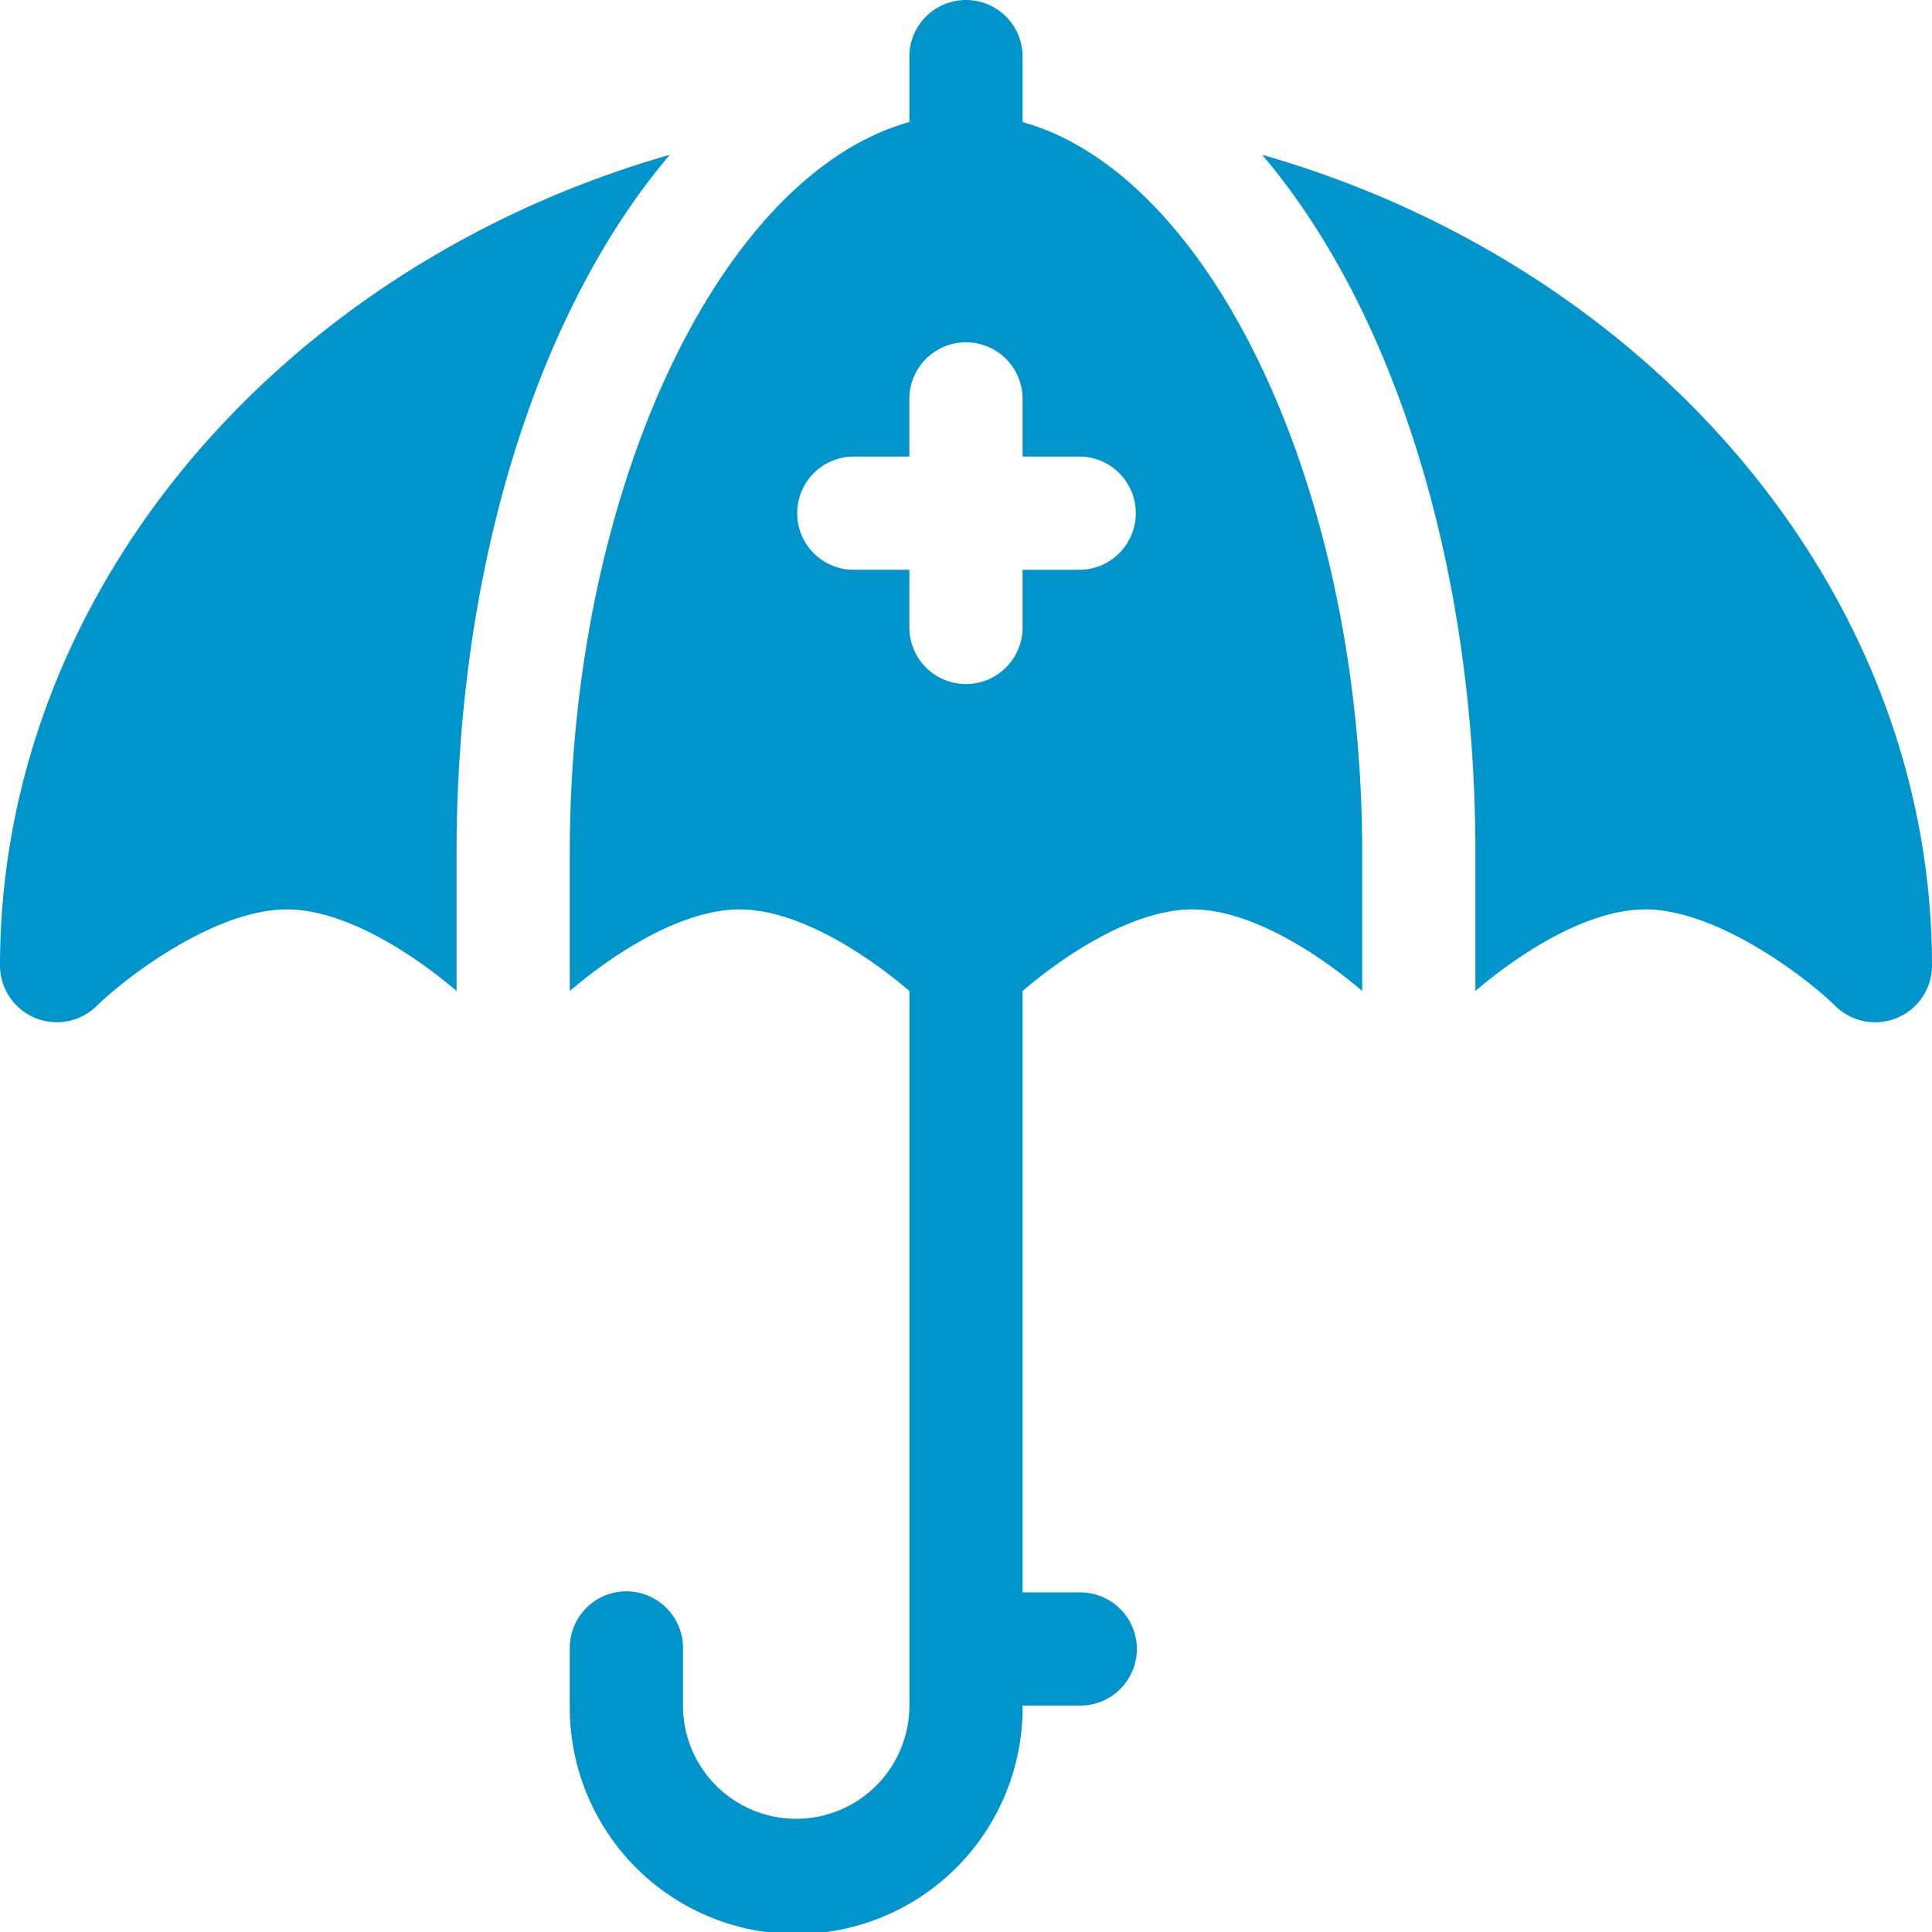 <svg id="Group_204" data-name="Group 204" xmlns="http://www.w3.org/2000/svg" width="103.378" height="103.378" viewBox="0 0 103.378 103.378">
  <path id="Path_146" data-name="Path 146" d="M172.2,0a3.027,3.027,0,0,0-3.029,3.029v3.5C159.057,9.358,151,26.2,151,45.632v7.395c1.971-1.694,5.774-4.366,9.086-4.366s7.115,2.673,9.086,4.366V91.263a6.057,6.057,0,1,1-12.115,0V88.234a3.029,3.029,0,1,0-6.057,0v3.029a12.115,12.115,0,1,0,24.229,0h3.029a3.029,3.029,0,1,0,0-6.057h-3.029V53.026c1.971-1.694,5.774-4.366,9.086-4.366s7.115,2.673,9.086,4.366V45.632c0-19.433-8.057-36.273-18.172-39.1v-3.5A3.027,3.027,0,0,0,172.2,0Zm9.086,27.46a3.027,3.027,0,0,1-3.029,3.029h-3.029v3.029a3.029,3.029,0,1,1-6.057,0V30.488h-3.029a3.029,3.029,0,0,1,0-6.057h3.029V21.4a3.029,3.029,0,1,1,6.057,0v3.029h3.029A3.027,3.027,0,0,1,181.286,27.46Z" transform="translate(-120.512)" fill="#0094cb"/>
  <path id="Path_147" data-name="Path 147" d="M0,84.422a3.043,3.043,0,0,0,5.173,2.139c1.454-1.441,6.269-5.167,10.172-5.167,3.312,0,7.115,2.673,9.086,4.366V78.364c0-15.538,4.469-29.2,11.413-37.35C15.188,46.927,0,64.25,0,84.422Z" transform="translate(0 -32.733)" fill="#0094cb"/>
  <path id="Path_148" data-name="Path 148" d="M334.477,41.014c6.943,8.155,11.413,21.812,11.413,37.35v7.395c1.971-1.694,5.774-4.366,9.086-4.366,3.9,0,8.718,3.726,10.172,5.167a3.04,3.04,0,0,0,5.173-2.139C370.321,64.25,355.133,46.927,334.477,41.014Z" transform="translate(-266.943 -32.733)" fill="#0094cb"/>
</svg>
